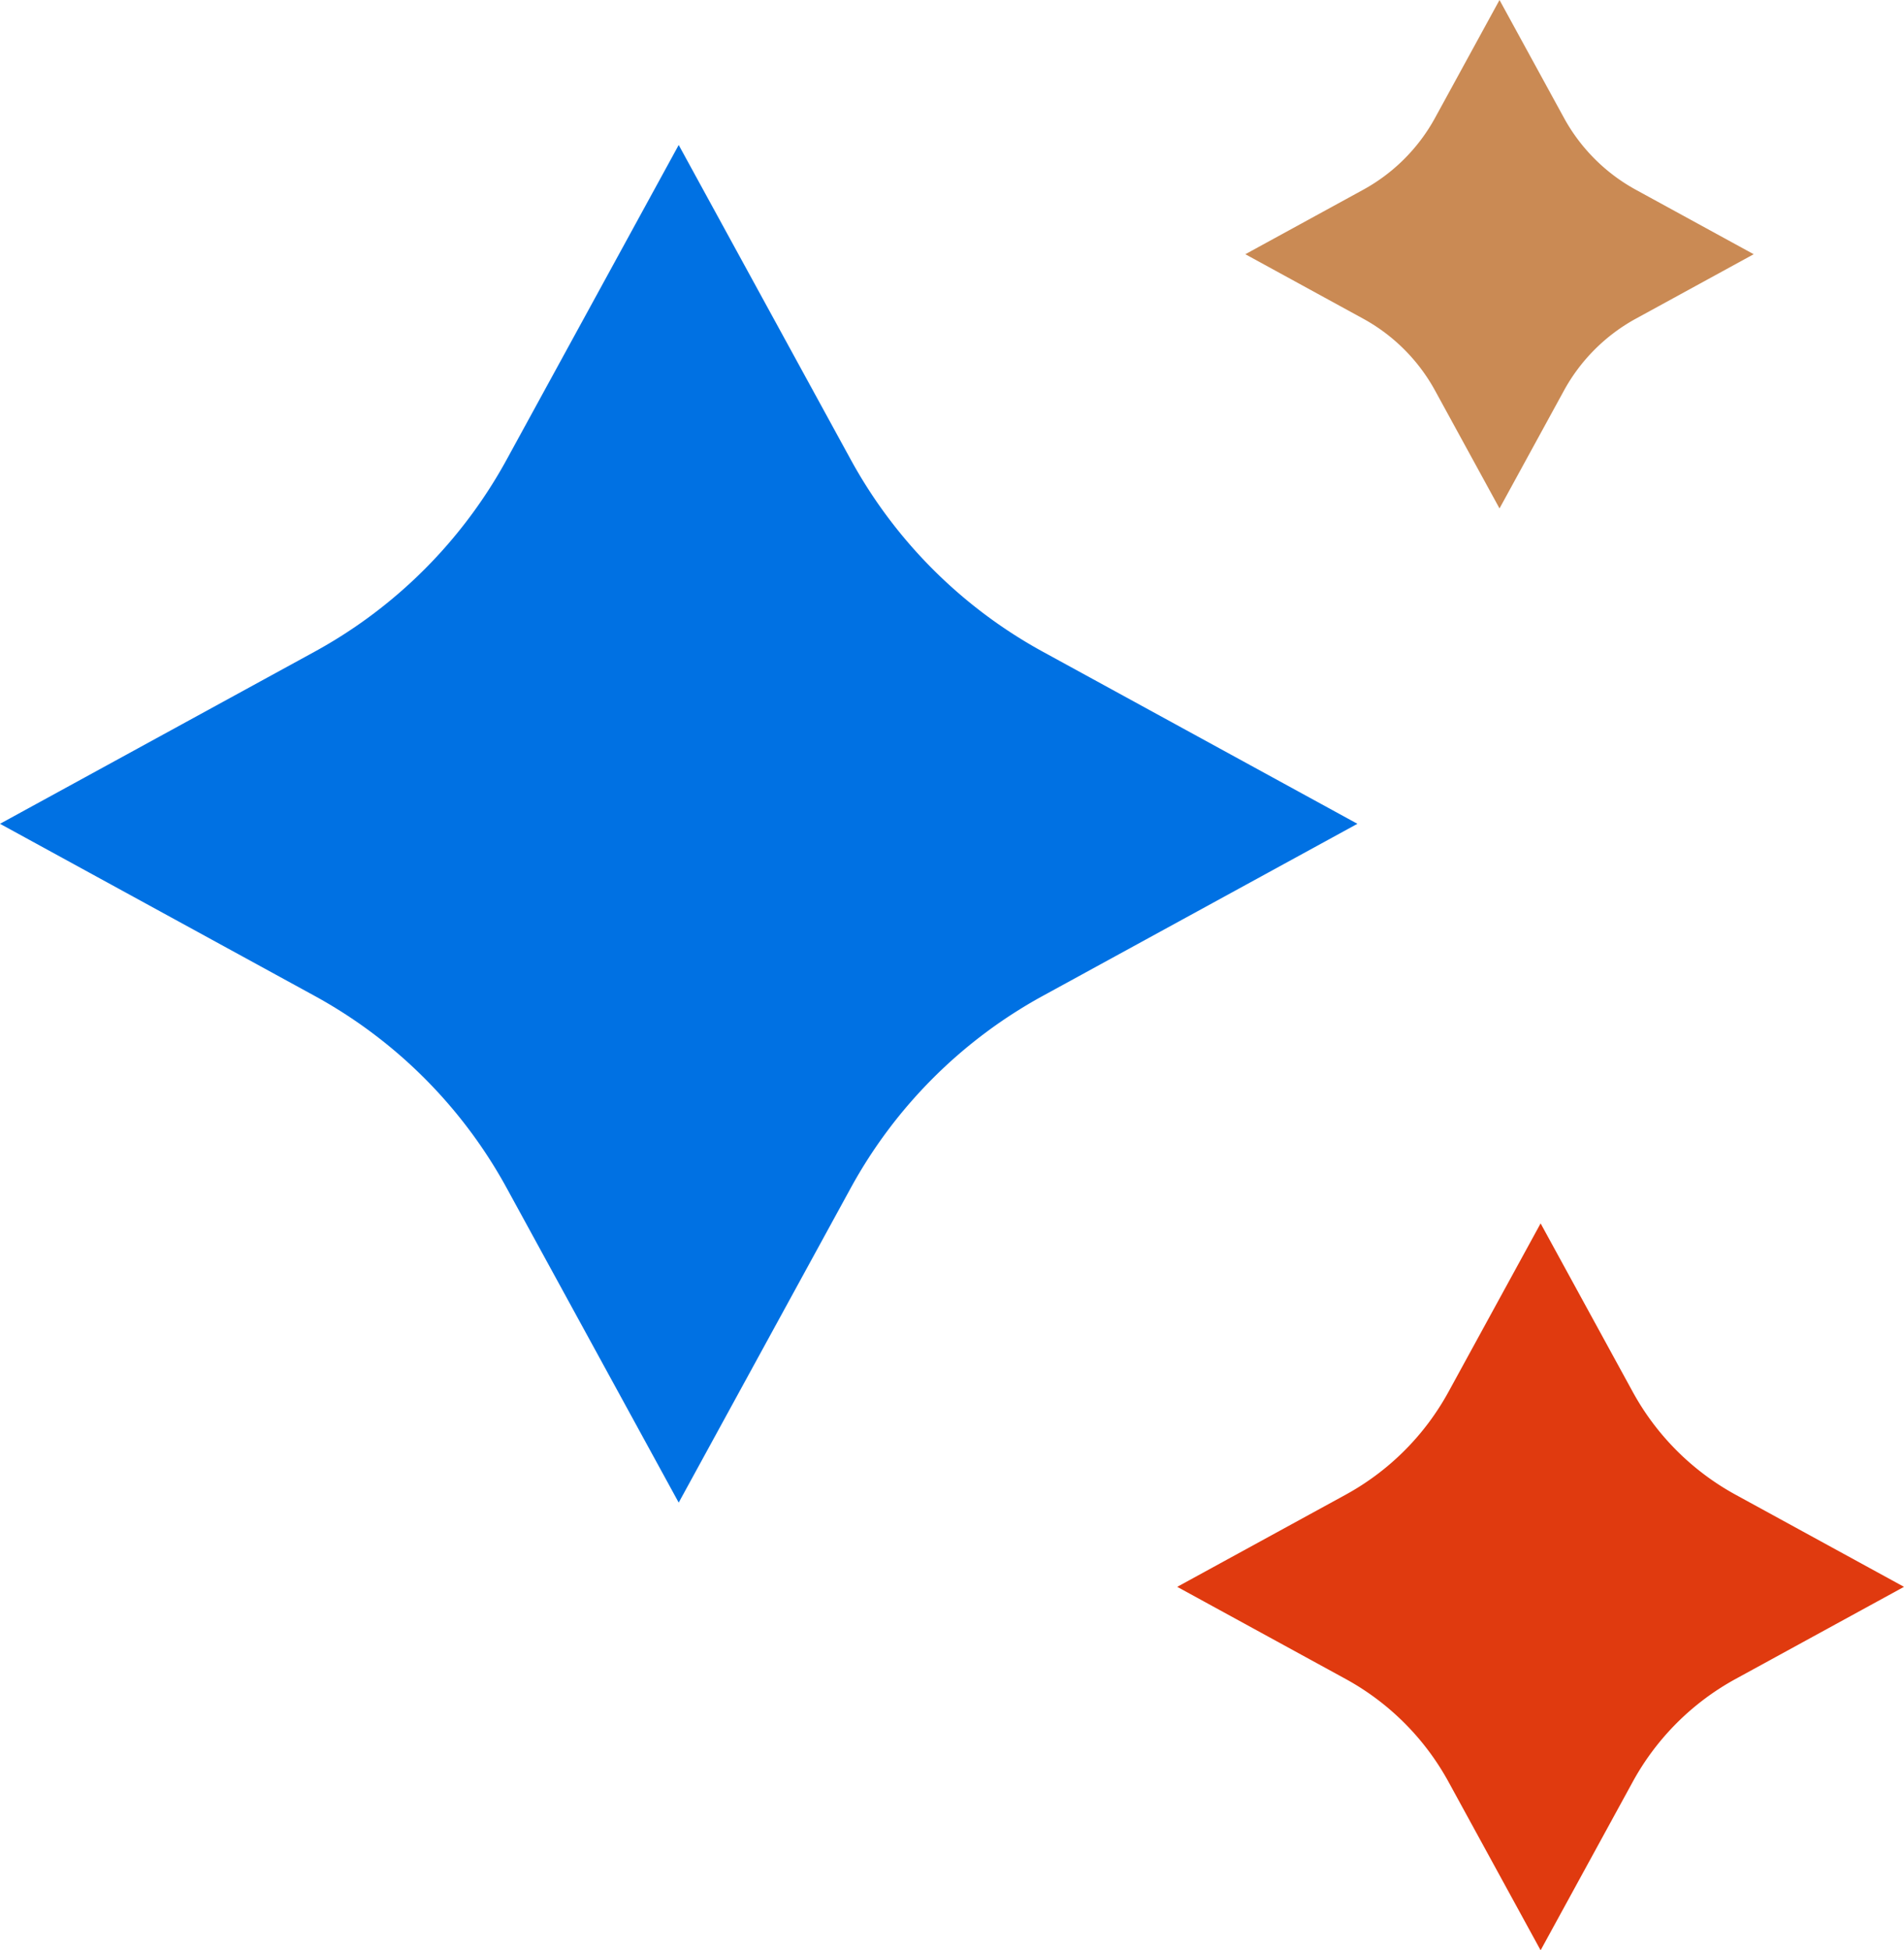 <svg xmlns="http://www.w3.org/2000/svg" xmlns:xlink="http://www.w3.org/1999/xlink" width="351.184" height="359.666" viewBox="0 0 351.184 359.666"><defs><clipPath id="clip-path"><rect id="Rectangle_17" data-name="Rectangle 17" width="250.367" height="250.367" fill="#0071e3"></rect></clipPath><clipPath id="clip-path-2"><rect id="Rectangle_17-2" data-name="Rectangle 17" width="134.052" height="134.052" fill="#e03a0f"></rect></clipPath><clipPath id="clip-path-3"><rect id="Rectangle_17-3" data-name="Rectangle 17" width="93.764" height="93.764" fill="#ca8a54"></rect></clipPath></defs><g id="Groupe_636" data-name="Groupe 636" transform="translate(-1483 -424.225)"><g id="Groupe_24" data-name="Groupe 24" transform="translate(1483 450.963)"><g id="Groupe_19" data-name="Groupe 19" clip-path="url(#clip-path)"><path id="Trac&#xE9;_44" data-name="Trac&#xE9; 44" d="M125.184,0l31.731,58.018a89.136,89.136,0,0,0,35.434,35.434l58.02,31.733-58.02,31.731a89.147,89.147,0,0,0-35.434,35.434l-31.731,58.018L93.453,192.349A89.147,89.147,0,0,0,58.02,156.915L0,125.184,58.02,93.452A89.136,89.136,0,0,0,93.453,58.018Z" fill="#0071e3"></path></g></g><g id="Groupe_29" data-name="Groupe 29" transform="translate(1700.132 649.838)"><g id="Groupe_19-2" data-name="Groupe 19" clip-path="url(#clip-path-2)"><path id="Trac&#xE9;_44-2" data-name="Trac&#xE9; 44" d="M67.027,0,84.016,31.064a47.725,47.725,0,0,0,18.972,18.972l31.065,16.99L102.988,84.016a47.731,47.731,0,0,0-18.972,18.972L67.027,134.052,50.037,102.988A47.731,47.731,0,0,0,31.065,84.016L0,67.027l31.065-16.99A47.725,47.725,0,0,0,50.037,31.064Z" fill="#e03a0f"></path></g></g><g id="Groupe_30" data-name="Groupe 30" transform="translate(1712.695 424.225)"><g id="Groupe_19-3" data-name="Groupe 19" clip-path="url(#clip-path-3)"><path id="Trac&#xE9;_44-3" data-name="Trac&#xE9; 44" d="M46.883,0,58.766,21.728A33.382,33.382,0,0,0,72.036,35L93.765,46.883,72.036,58.766a33.386,33.386,0,0,0-13.27,13.27L46.883,93.764,35,72.036a33.386,33.386,0,0,0-13.27-13.27L0,46.883,21.729,35A33.382,33.382,0,0,0,35,21.728Z" fill="#ca8a54"></path></g></g></g></svg>